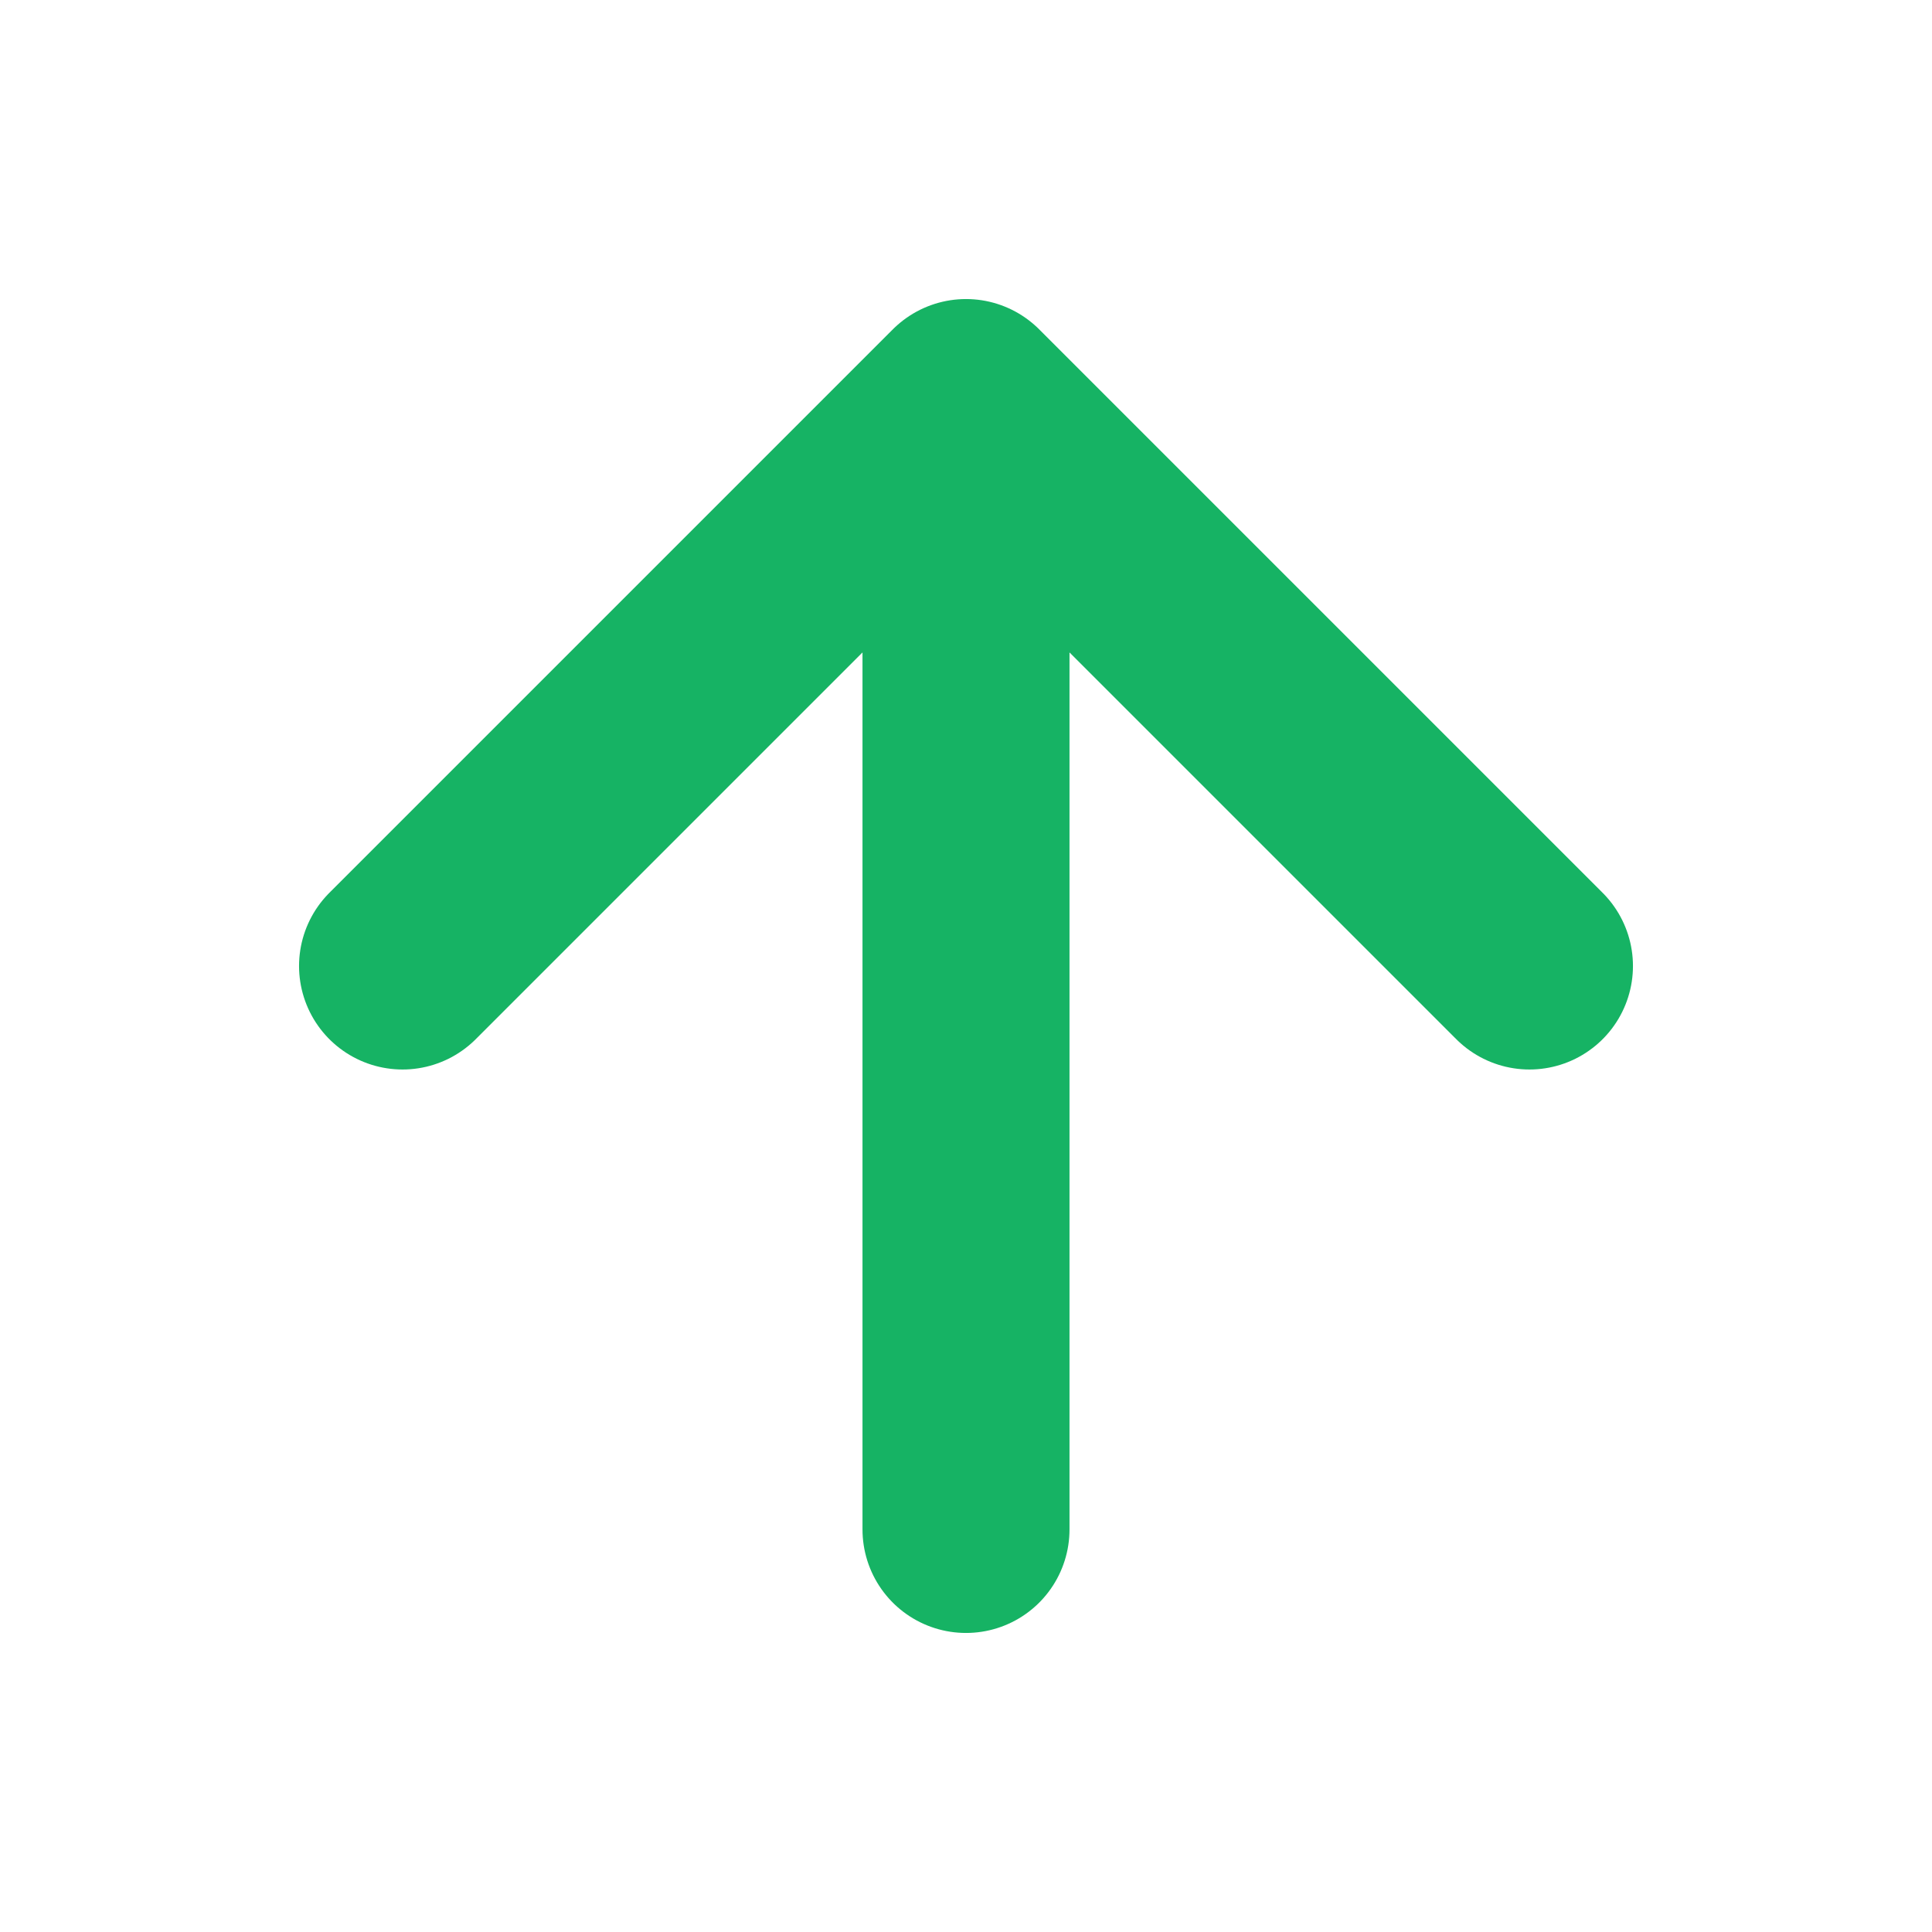 <svg width="14" height="14" viewBox="0 0 14 14" fill="none" xmlns="http://www.w3.org/2000/svg">
<path d="M7 11.083V2.917M7 2.917L2.917 7M7 2.917L11.083 7" stroke="#16B364" stroke-width="1.5" stroke-linecap="round" stroke-linejoin="round"/>
</svg>
